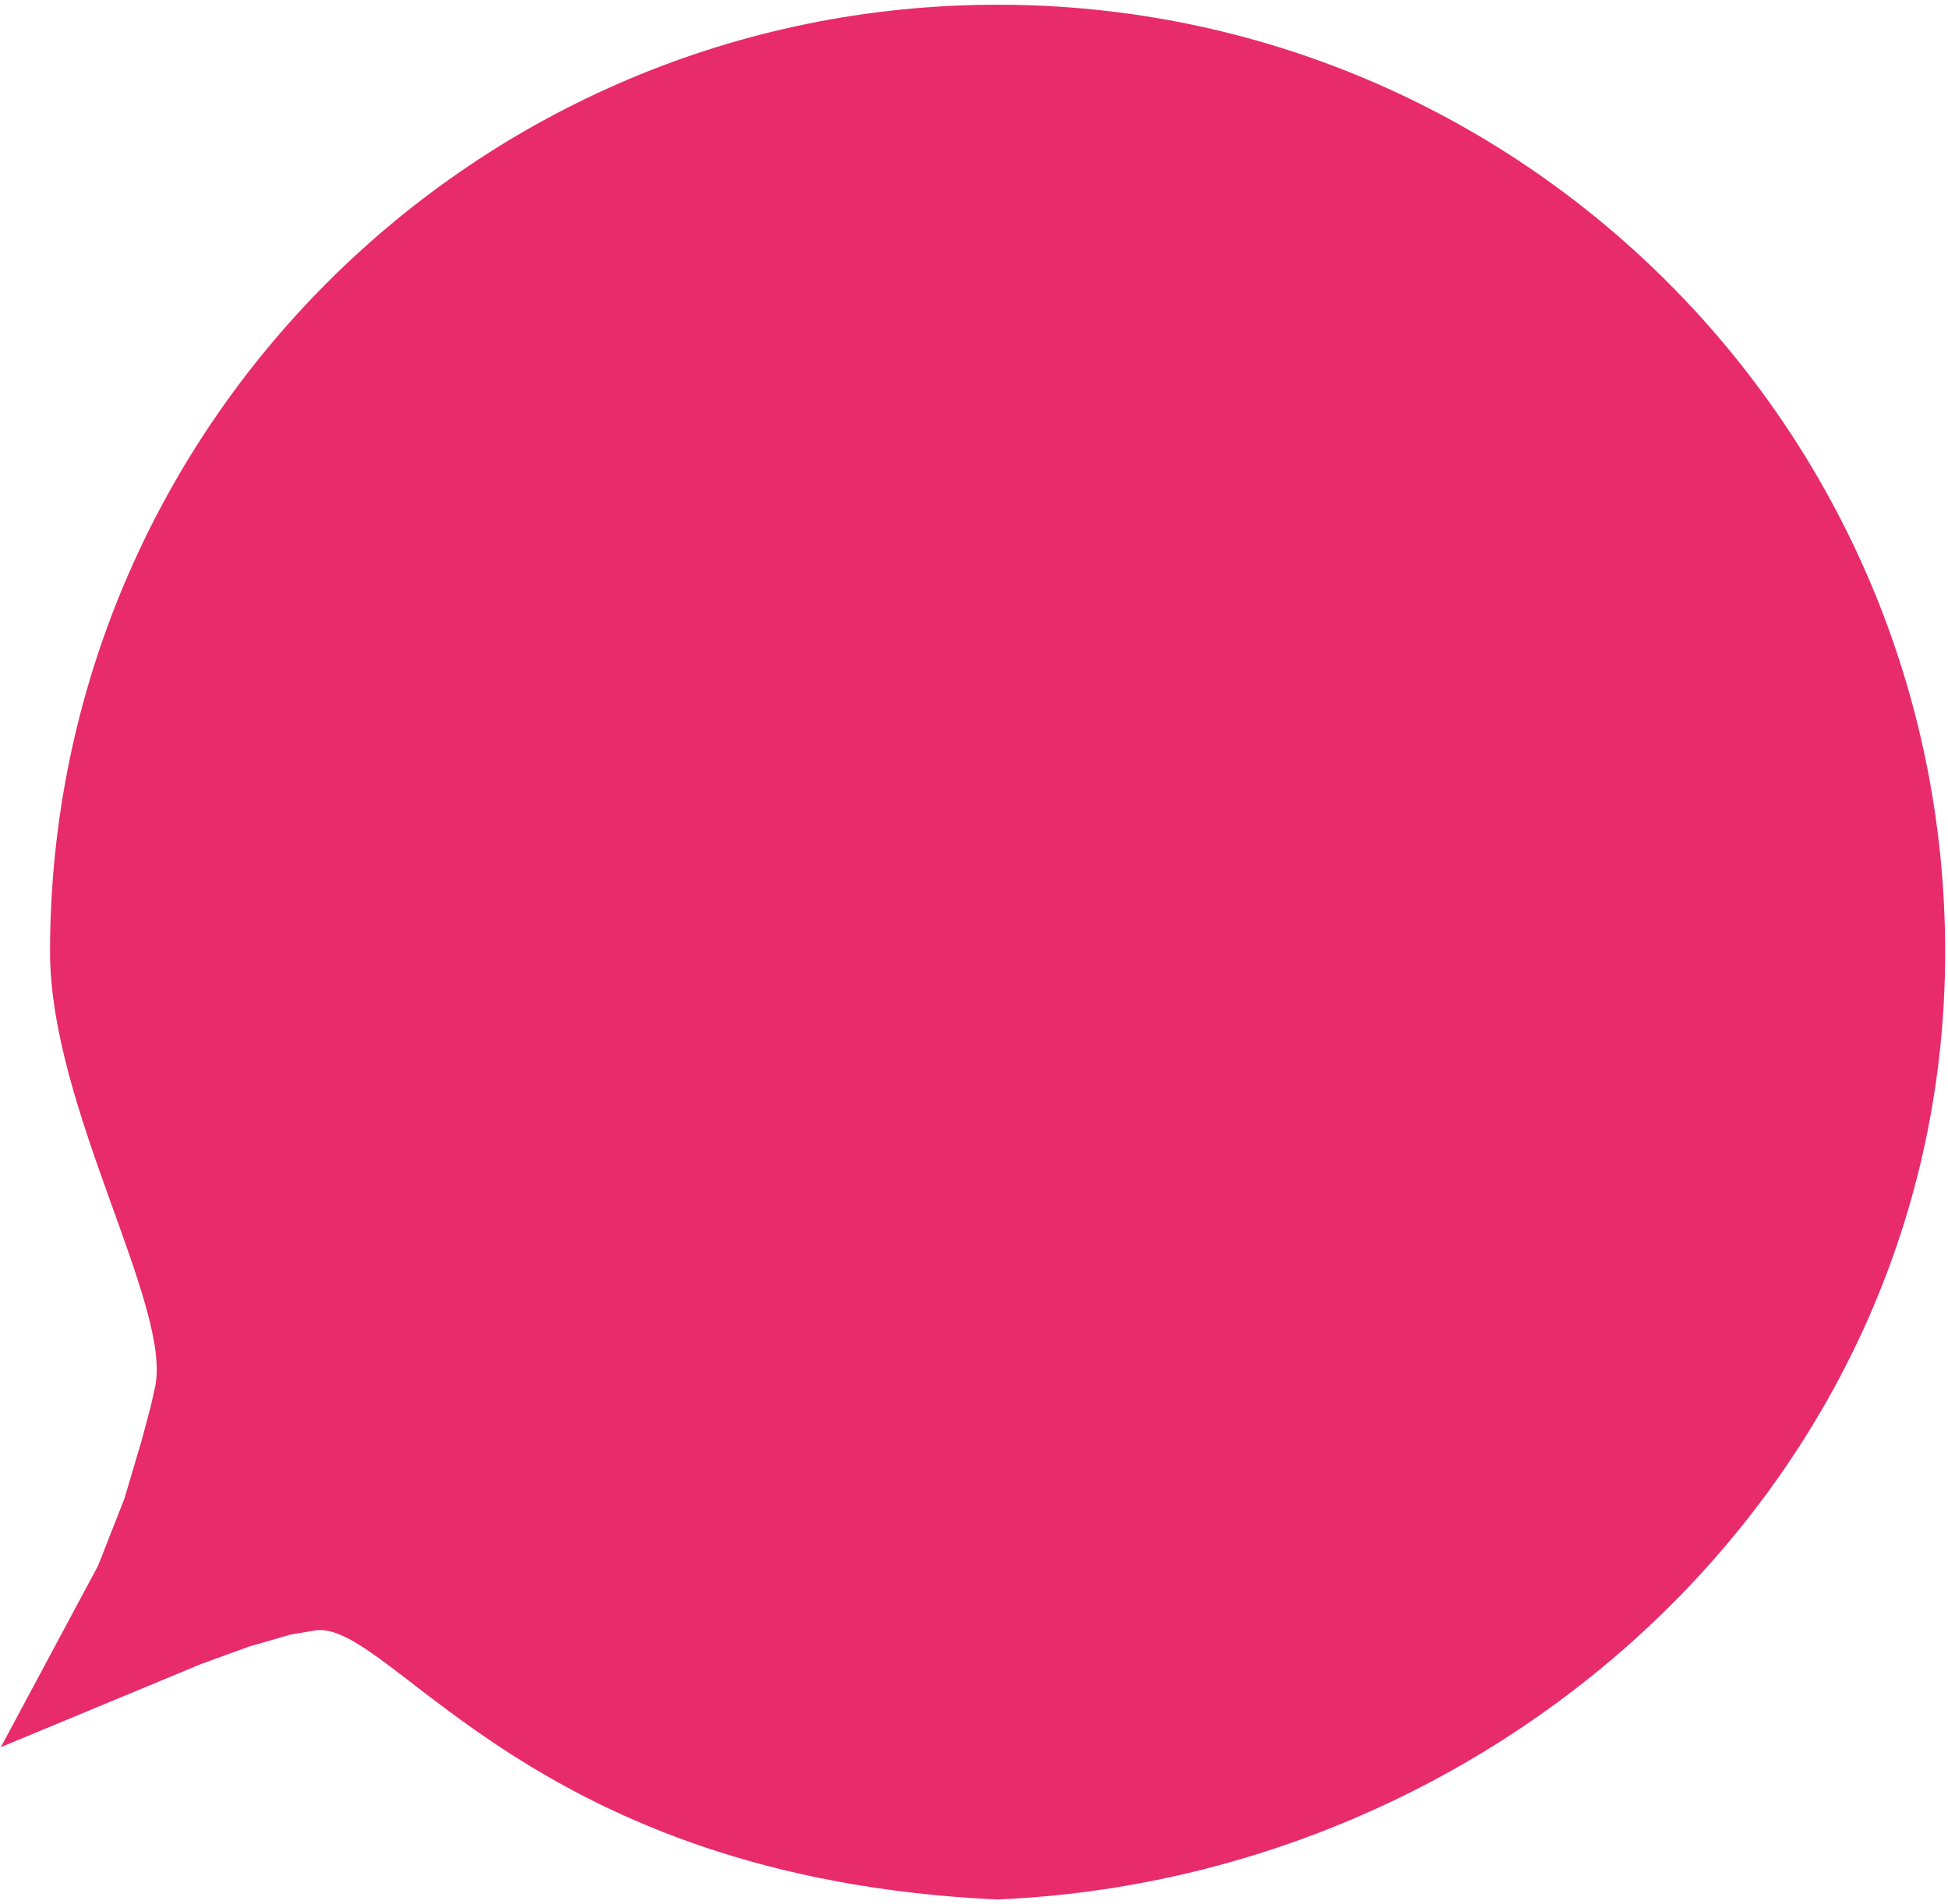 <?xml version="1.0" encoding="UTF-8"?> <svg xmlns="http://www.w3.org/2000/svg" width="445" height="435" viewBox="0 0 445 435" fill="none"> <path d="M22.422 357.703L0.196 399.191L45.922 380.203L56.922 376.203L66.403 373.463L72.403 372.463C89.903 370.963 121.403 429.079 227.793 434C343.903 429.079 444.298 337.185 444.352 217.638C444.406 98.09 347.537 1.133 227.989 1.079C108.441 1.025 11.485 97.894 11.431 217.442C11.415 253.206 39.403 298.463 35.418 316.963L34.403 321.463L32.403 328.963L28.403 342.463L22.422 357.703Z" fill="#E72B6B"></path> </svg> 